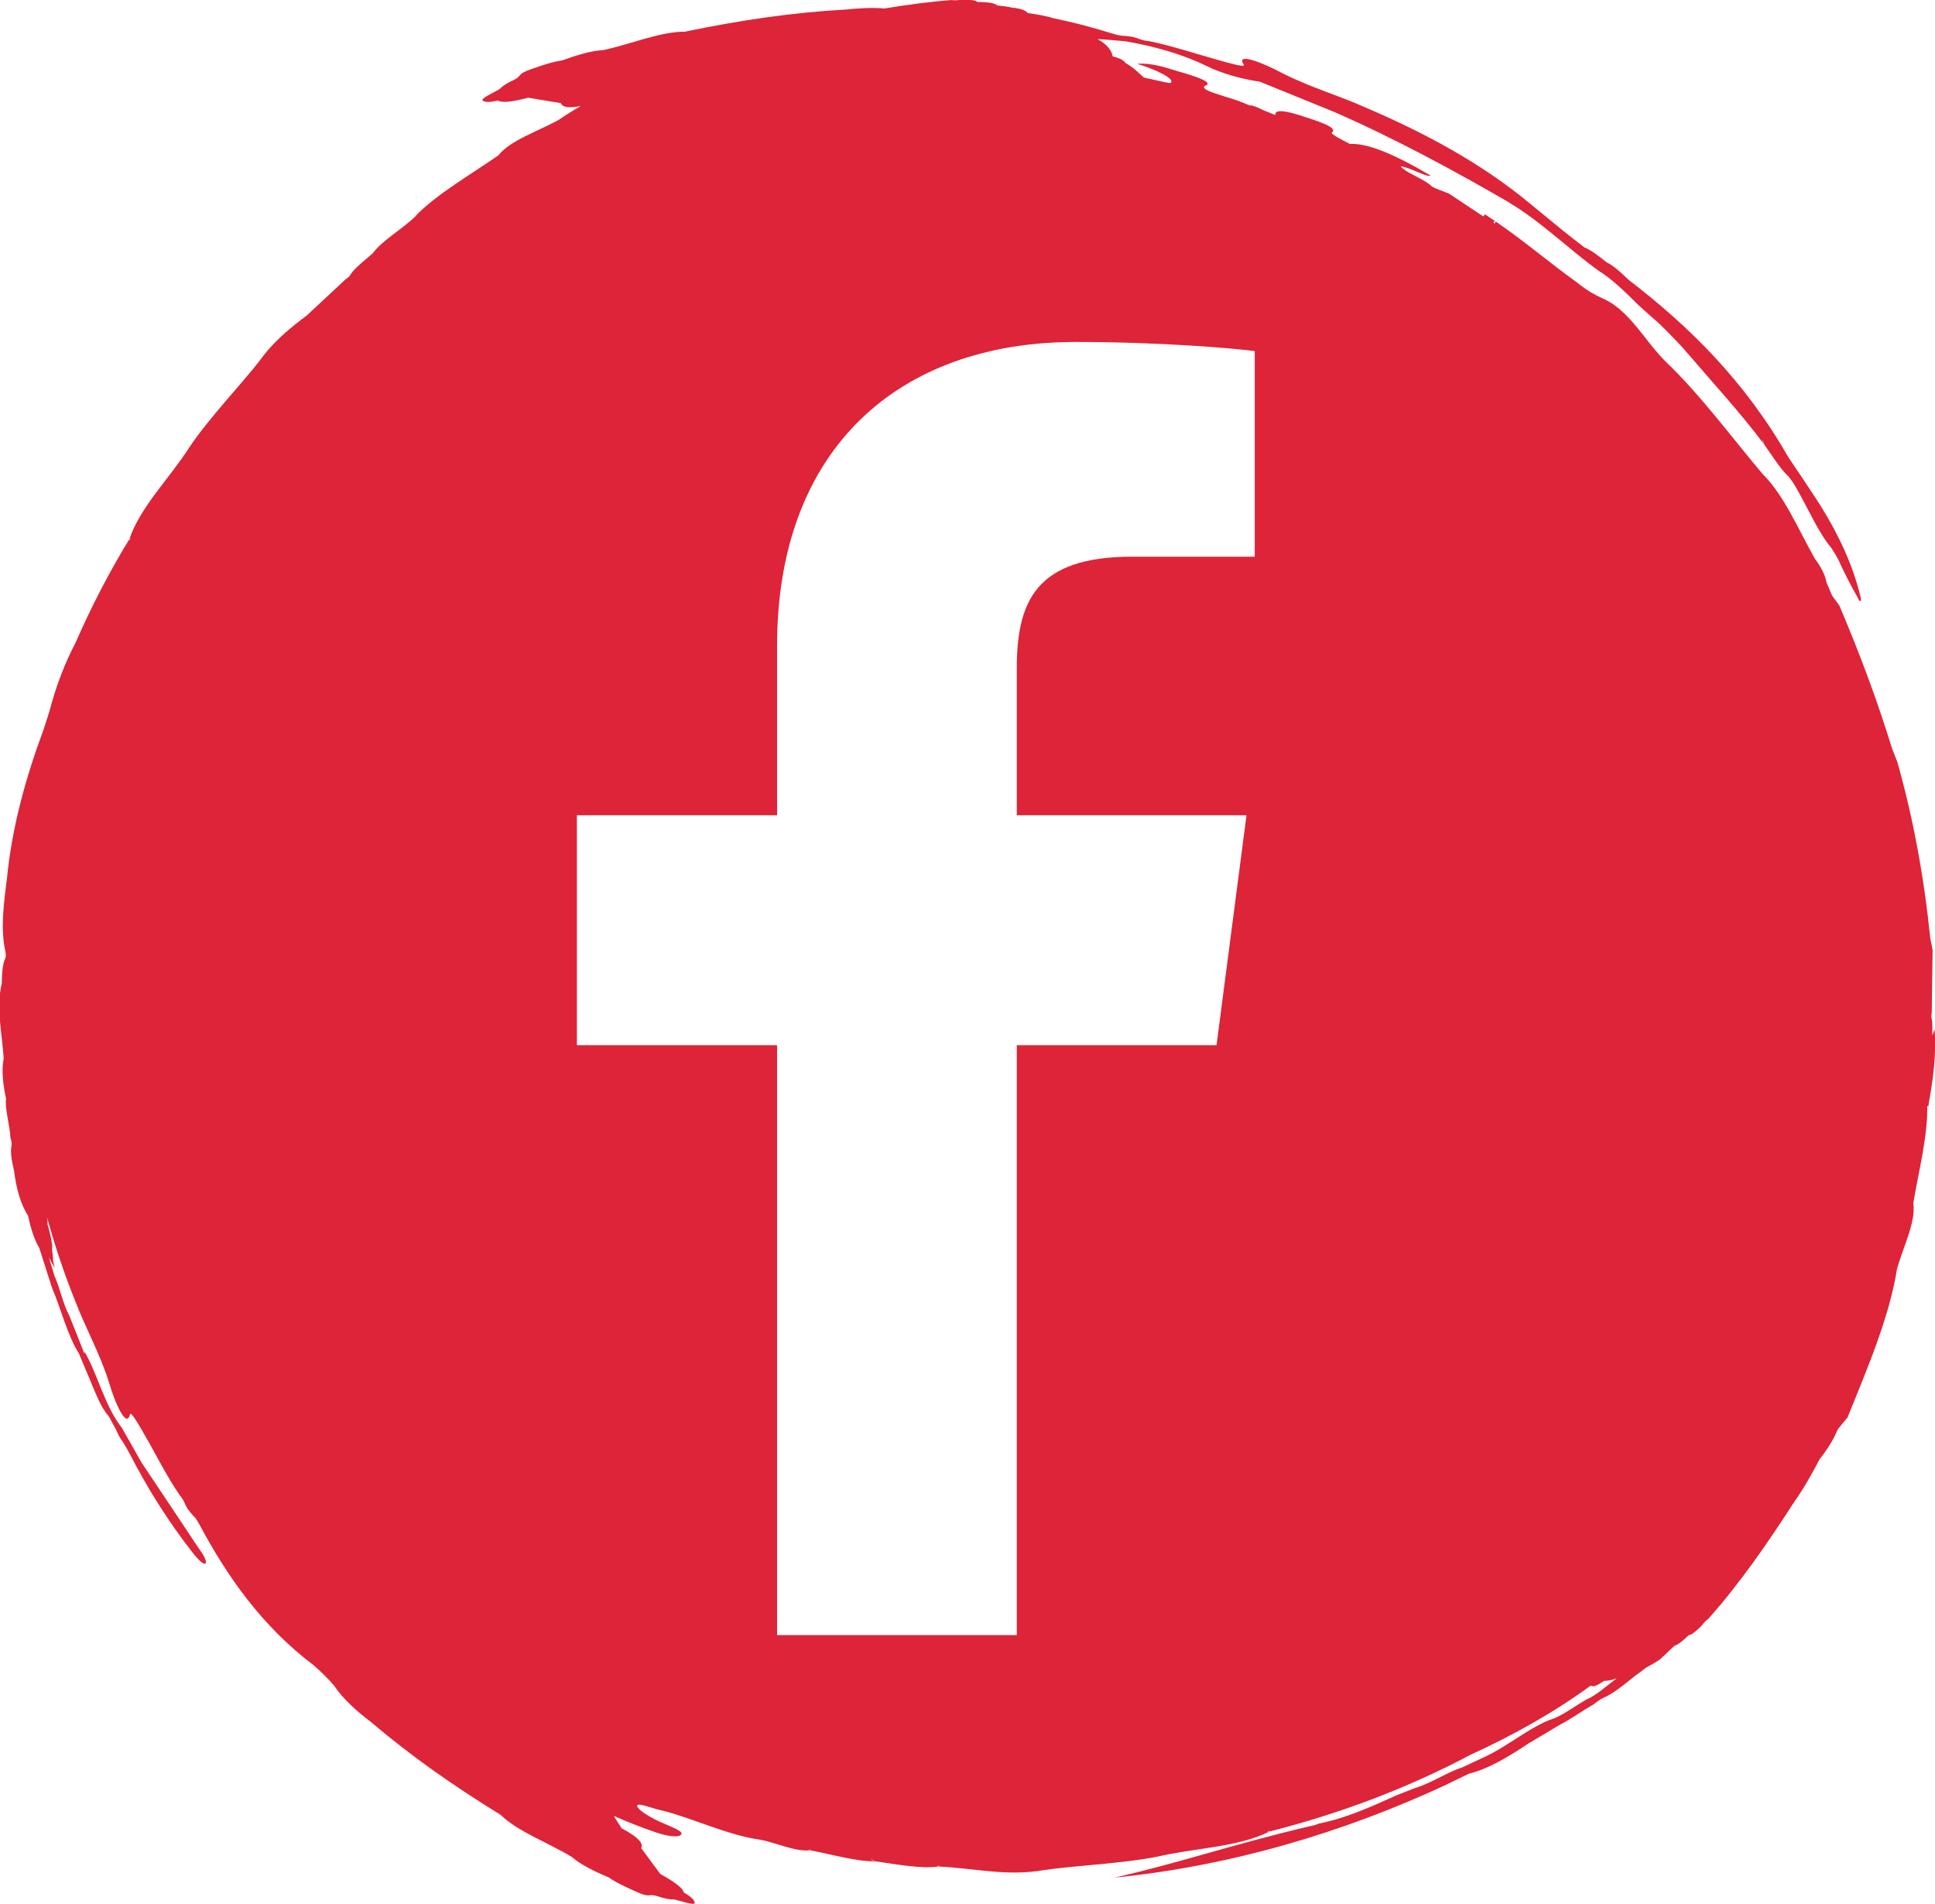 <?xml version="1.0" encoding="UTF-8"?><svg id="Calque_1" xmlns="http://www.w3.org/2000/svg" viewBox="0 0 89.12 87.7"><defs><style>.cls-1{fill:#dd2438;}</style></defs><path class="cls-1" d="m88.82,50.96v-.07c.2-1.12.37-2.25.28-3.47-.04.09-.07.18-.11.28.01-.25.02-.49-.01-.71l-.03-.16.02-.2c.01-.94.03-1.88.04-2.87-.03-.15-.06-.3-.11-.56-.27-2.69-.77-5.49-1.52-8.12-.08-.2-.17-.44-.23-.58-.7-2.27-1.47-4.33-2.43-6.6-.09-.13-.25-.34-.34-.47-.1-.24-.18-.43-.26-.61-.06-.36-.26-.72-.54-1.1-.78-1.39-1.42-2.92-2.4-3.89-1.35-1.59-2.86-3.65-4.48-5.19-.79-.8-1.25-1.64-2.06-2.36-.79-.68-.93-.41-2.05-1.3-1.21-.87-2.38-1.87-3.69-2.77l-.08.1c-.02-.06-.07-.15.08-.1l-.51-.34-.07.1c-.56-.37-1.07-.71-1.58-1.05-.15-.06-.39-.15-.59-.23l-.19-.09-.11-.1c-.46-.35-1.11-.55-1.34-.84.3,0,1.29.55,1.37.42-1.82-1.07-2.95-1.49-3.71-1.45-.36-.19-.87-.44-.83-.52.29-.23-.5-.49-1.54-.82-.84-.26-1.09-.19-1.06.01-.23-.1-.38-.15-.57-.23-.22-.12-.47-.21-.62-.24l.08.06c-.23-.1-.42-.18-.61-.25-.73-.25-1.88-.52-1.49-.7.3-.12-.17-.33-1.01-.58-.7-.19-1.38-.48-2.14-.42.85.26,1.83.72,1.51.89-.36-.06-.78-.17-1.21-.26-.25-.22-.43-.43-.83-.66-.09-.11-.19-.21-.6-.31-.05-.27-.25-.55-.7-.8.4.02.83.06,1.27.1,1.31.22,2.63.59,3.73,1.13.71.35,1.62.61,2.47.73,1.16.47,2.27.92,3.44,1.4,2.87,1.26,5.57,2.73,8.09,4.19l-.05-.02c1.46.86,2.73,2.13,4.14,3.15.55.33,1.2.95,1.83,1.58.19.18.44.39.67.6.45.38.91.88,1.34,1.33,1.36,1.59,2.65,2.98,3.78,4.49-.07-.14-.07-.15-.1-.24l.05.09.05.15c.37.52.78,1.18,1.12,1.47l.19.26.16.26c.55.96,1.02,2.06,1.61,2.76.14.22.18.27.3.49.3.66.64,1.32.93,1.82.06.15.07.14.1.13.05.03.05-.02.02-.18-.38-1.59-1.14-3.19-2.3-4.9-.29-.45-.71-1.06-1.03-1.54-2-3.5-4.55-6.01-7.35-8.16-.38-.37-.7-.65-1-.8-.38-.3-.76-.59-1.03-.69-.38-.29-.67-.52-.96-.75-.53-.43-1.02-.84-1.55-1.27-2.25-1.87-4.87-3.27-7.56-4.42-1.21-.55-2.55-.93-3.83-1.58-.95-.51-2.2-.99-1.79-.39.06.13-.76-.1-1.27-.25-.97-.27-2.08-.64-3.12-.85-.11,0-.31-.05-.42-.09-.2-.09-.41-.13-.73-.15-.11,0-.27-.03-.47-.09-.9-.28-1.83-.53-2.76-.72-.29-.09-.68-.17-1.2-.24-.06-.1-.23-.2-.72-.25-.23-.05-.39-.07-.67-.1l-.16.02h-.06c.06,0,.11-.01.22-.02-.11-.1-.34-.15-.9-.16l-.05-.02h0c-.06-.06-.28-.08-.68-.09-.11.03-.39.05-.45.02-1.04.08-2.08.22-3.11.39-.57-.05-1.21-.01-1.79.05-2.52.14-4.9.5-7.41,1.02v.02s0,.02,0,.02v-.04c-1.11-.01-2.51.58-3.76.85-.56.02-1.27.25-1.88.47-.38.05-.89.21-1.45.41-.66.23-.39.3-.78.49-.29.13-.56.3-.63.4-.17.13-1,.48-.79.56.09.07.27.08.69-.01.18.12.67.06,1.39-.13l.13-.08h0c-.05.03-.1.05-.14.08.48.08,1.02.17,1.51.25.06.16.27.26.92.13-.36.21-.7.42-1.03.65-.95.52-2.23.94-2.76,1.62-1.29.9-2.81,1.76-3.84,2.81l.09-.07c-.61.62-1.61,1.18-2.03,1.76h0c-.27.26-.75.6-1.01.95l-.09.14-.17.13c-.58.54-1.17,1.09-1.77,1.65-.78.59-1.56,1.22-2.17,2.08-.81,1.05-2.38,2.69-3.26,4.02-.9,1.41-2.28,2.76-2.76,4.24l.07-.06c-.04.08-.05.08-.05.08l-.03-.02c-.92,1.51-1.74,3.09-2.45,4.72-.5.95-.91,2.01-1.22,3.2-.09.28-.18.56-.27.84-.8,2.15-1.45,4.46-1.68,6.84-.16,1.24-.3,2.34-.07,3.37.03.18.02.28-.03.36-.11.28-.13.65-.14,1.11-.27,1.11.02,2.31.09,3.46-.11.48-.03,1.22.11,1.85h0c-.07.43.18,1.24.2,1.8.05.13.07.27.05.37-.06.25,0,.66.12,1.16.09.74.29,1.52.64,2.05h0c.12.54.26,1.05.52,1.49.21.65.4,1.25.59,1.85.4.92.71,2.19,1.23,3,.16.39.32.77.47,1.12.29.67.53,1.37.91,1.78.12.23.25.47.35.65.08.2.18.38.31.55.11.18.19.32.29.5.84,1.64,1.8,3.16,2.91,4.58.3.38.51.56.59.5.09-.06-.05-.35-.33-.73-.84-1.27-1.8-2.7-2.62-3.93-.28-.5-.59-1.05-.9-1.59-.8-1.02-1.11-2.47-1.72-3.51v.11c-.24-.63-.46-1.16-.71-1.79-.28-.51-.43-1.28-.67-1.8-.08-.28-.17-.57-.26-.85.03.05.05.1.09.15h-.01c.07.12.12.2.19.33-.03-.13-.05-.22-.08-.35,0,0,0,.02,0,.03v-.05s0,0,0,.02c.02-.12-.03-.32-.04-.49.03-.26-.08-.7-.2-1.14h-.04s0,0,0,0h.03c0-.11,0-.24-.03-.38.36,1.33.8,2.63,1.31,3.9.46,1.2,1.12,2.38,1.54,3.7.29,1,.82,2.19.98,1.49.05-.13.46.58.71,1.03.49.84.99,1.86,1.58,2.71.07.08.18.24.22.35.07.19.19.36.4.59.08.07.17.2.27.38,1.29,2.41,2.88,4.7,5.29,6.52.32.28.69.64.93.93.38.58,1.04,1.18,1.68,1.66,1.88,1.6,3.83,2.96,5.99,4.29.77.76,2.19,1.28,3.28,1.94.41.36,1.09.69,1.68.93.3.22.79.45,1.33.69.63.28.5.05.91.18.3.1.62.17.75.15.22.02,1.07.34.98.14-.02-.11-.13-.24-.5-.46-.04-.2-.43-.49-1.08-.85l-.15-.03h0s.1.03.15.03c-.28-.38-.6-.81-.88-1.19.09-.19-.02-.44-.91-.92-.08-.17-.26-.37-.34-.56.64.29,1.35.56,1.97.77.67.22,1.06.2,1.12.08.16-.14-.59-.4-1.04-.61-.54-.26-.95-.54-.98-.69-.06-.21.71.11,1.11.19,1.35.32,3.06,1.16,4.6,1.36.71.15,1.62.56,2.25.48l-.05-.03h.05s0,.03,0,.03c1.05.2,2.13.52,3.02.51-.09-.04-.18-.06-.23-.09h.05s.18.09.18.09c.96.14,2.12.35,2.91.24l-.1-.03h.1v.03c1.54.06,3.14.47,4.85.16,1.35-.2,3.67-.3,5.28-.63,1.68-.39,3.65-.42,5.09-1.14h-.1c.09-.04.09-.03.09-.03v.03c3.2-.81,6.34-1.98,9.28-3.54,1.9-.87,3.79-1.91,5.54-3.19,0,0,0,0,0,0,.06.08.25.04.6-.21l.17-.2h0s-.1.12-.18.2c.16,0,.35-.03.6-.12-.44.33-.92.76-1.35.96l.04-.03c-.47.25-1.12.74-1.59.92-1.05.34-2.12,1.3-3.27,1.81-.26.12-.61.29-.96.45-.65.2-1.45.74-2.15.94-.36.14-.63.25-.89.35-1.17.53-2.32,1.05-3.55,1.29l-.18.07-.14.03c-3.64.85-6.29,1.77-9.1,2.39,5.33-.53,10.52-2.06,15.29-4.28.35-.17.65-.32,1.05-.51.88-.21,1.84-.79,2.72-1.38.5-.3.96-.57,1.46-.87.48-.24,1.07-.67,1.54-.93.19-.15.31-.23.44-.3.47-.19.99-.63,1.52-1.05.16-.11.36-.26.47-.35.21-.12.48-.26.64-.38.23-.21.45-.42.67-.63.14-.04.33-.17.64-.47l.05-.03h0c.09,0,.26-.13.54-.4.06-.09.24-.29.3-.31,1.48-1.65,2.76-3.52,3.95-5.36.46-.65.87-1.37,1.21-2.03.34-.43.64-.89.82-1.35.15-.19.3-.38.46-.56.92-2.28,1.93-4.63,2.28-6.85.29-1.02.88-2.18.75-3.02.25-1.51.69-3.15.64-4.58v.1ZM.24,48.83H.24s0,0,0,0h0Zm57.55-23.19h-5.66c-4.43,0-5.3,2.08-5.3,5.15v6.76h10.58l-1.38,10.59h-9.2v27.17h-11.04v-27.17h-9.22v-10.59h9.22v-7.81c0-9.06,5.59-13.99,13.75-13.99,3.9,0,7.27.29,8.25.42v9.47Z"/></svg>